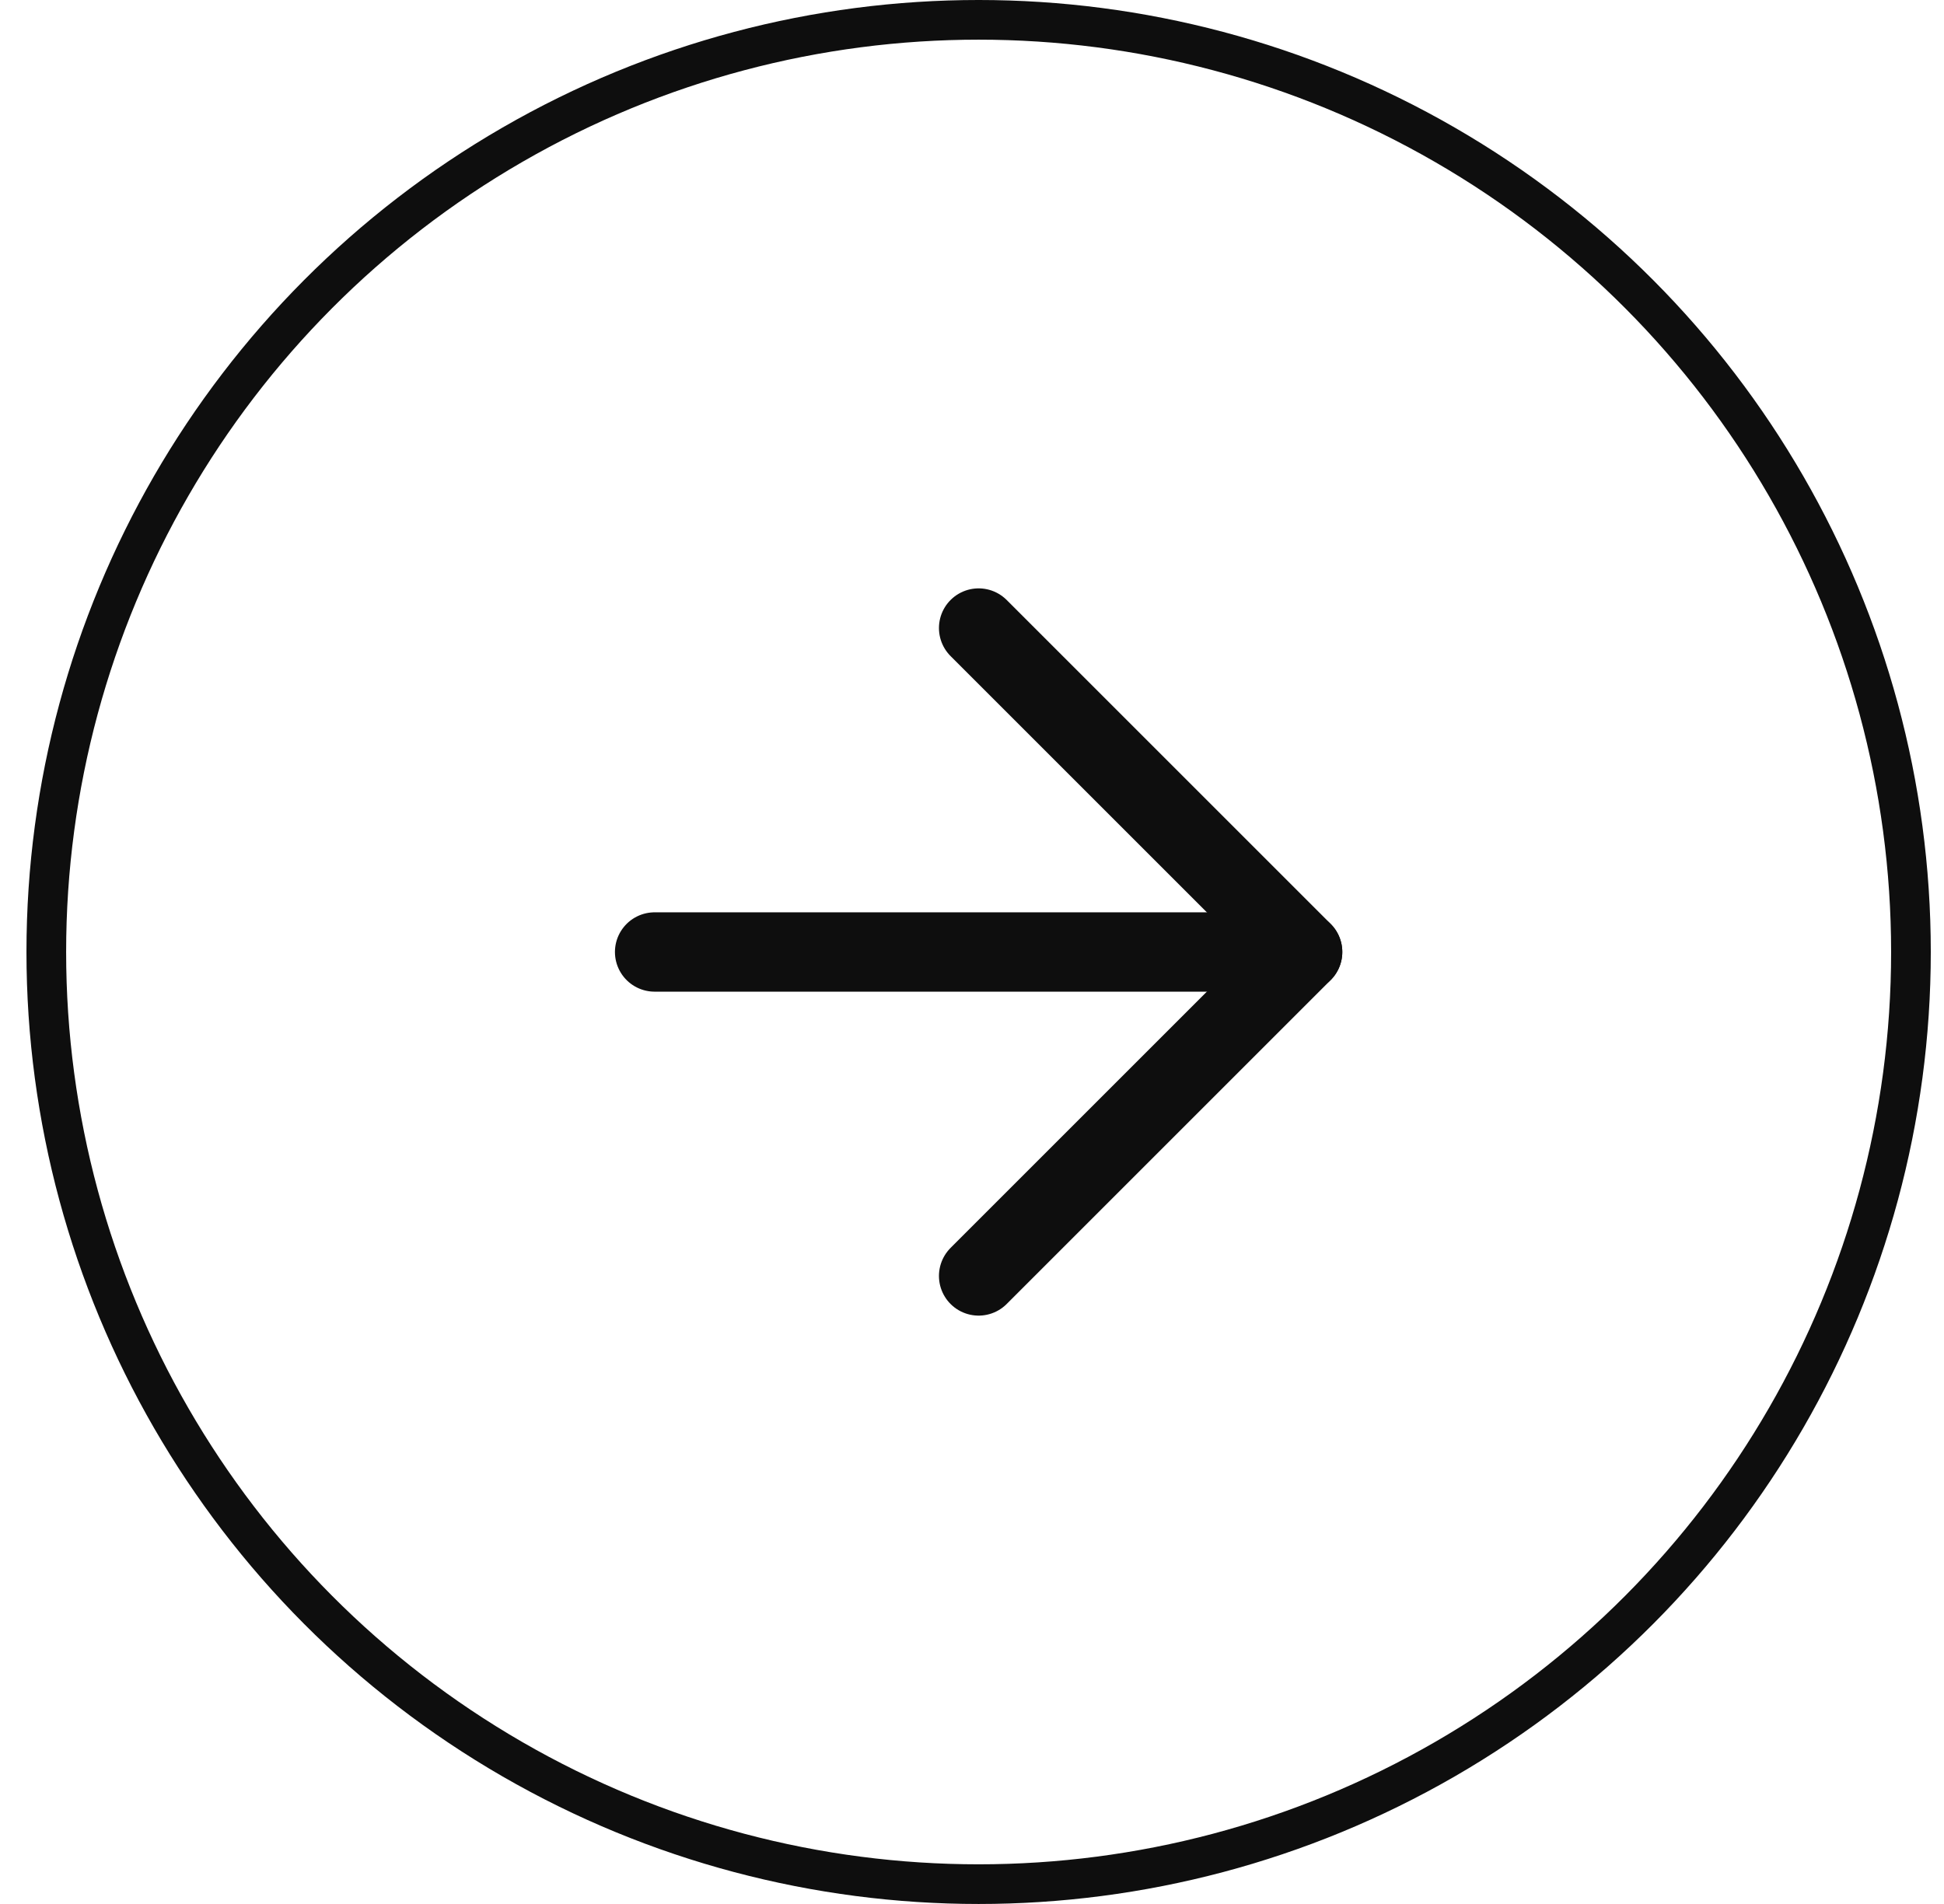 <svg width="49" height="48" viewBox="0 0 49 48" fill="none" xmlns="http://www.w3.org/2000/svg">
<circle cx="24.667" cy="24" r="23.5" stroke="#0E0E0E"/>
<path d="M16.5 24H32.833" stroke="#0E0E0E" stroke-width="2" stroke-linecap="round" stroke-linejoin="round"/>
<path d="M24.667 15.833L32.834 24L24.667 32.167" stroke="#0E0E0E" stroke-width="2" stroke-linecap="round" stroke-linejoin="round"/>
</svg>
